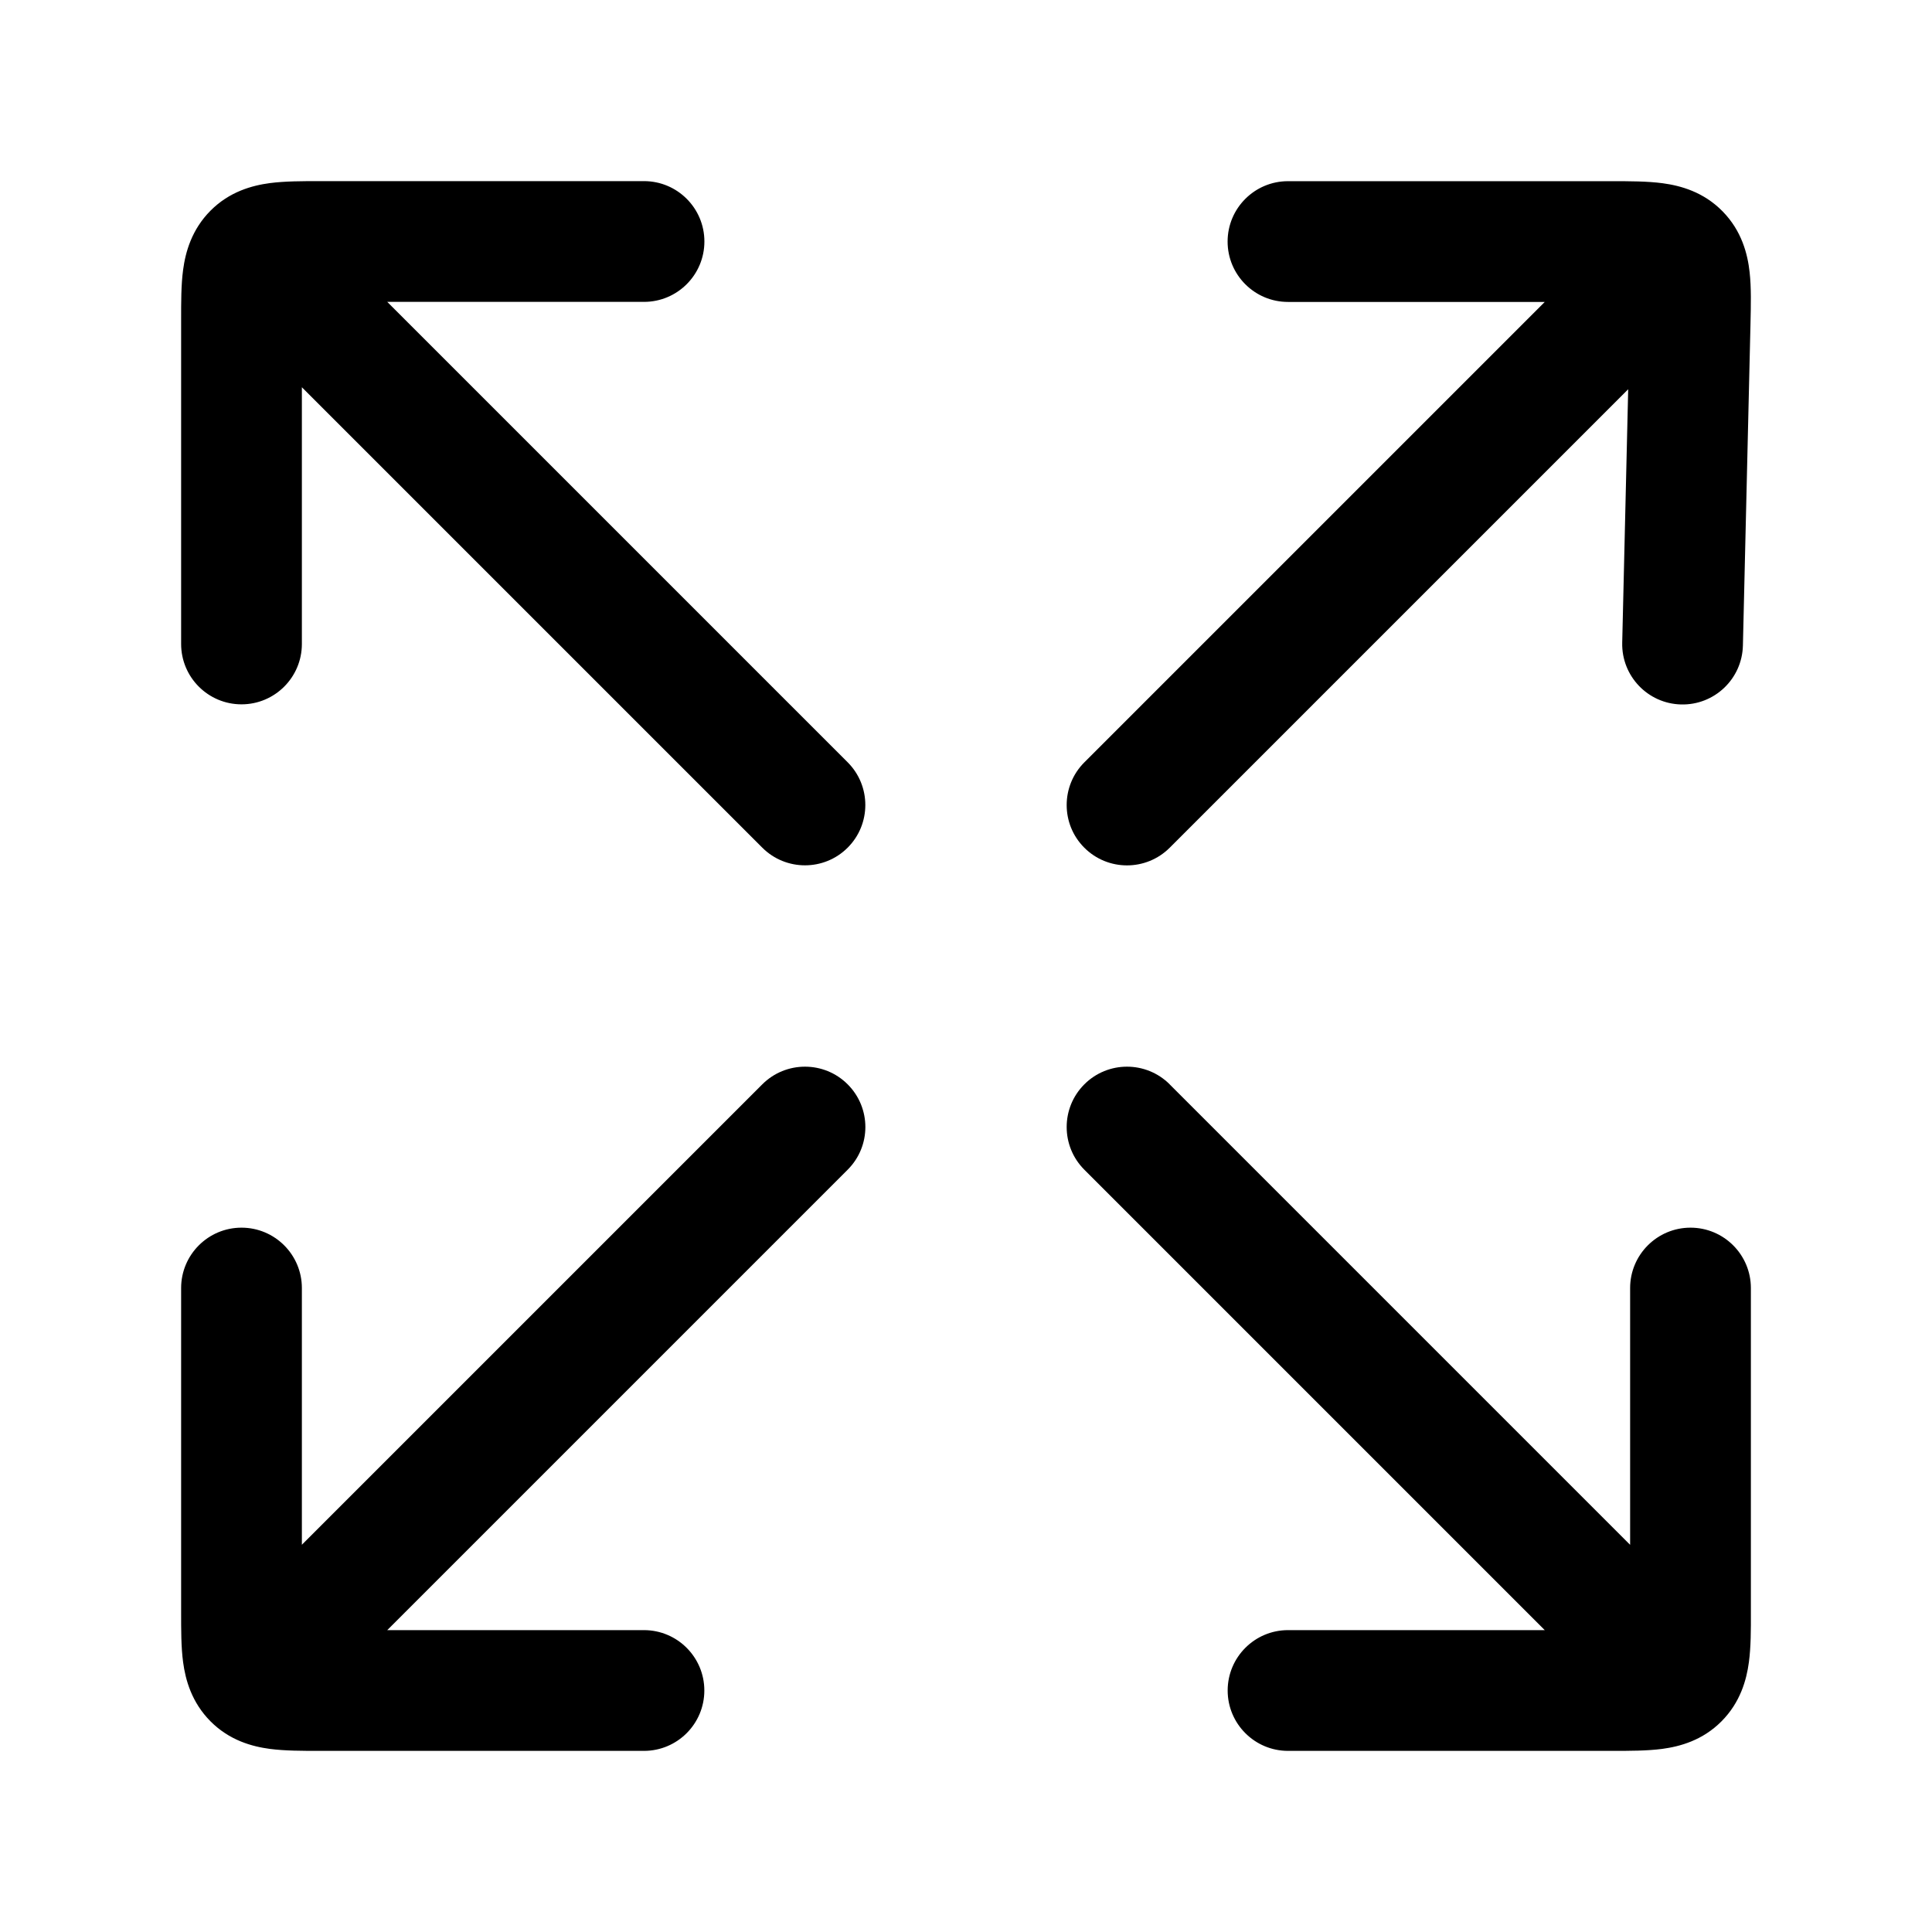 <!-- Generated by weiling.cn -->
<svg version="1.1" xmlns="http://www.w3.org/2000/svg" width="32" height="32" viewBox="0 0 32 32">
<path fill="currentColor" d="M5.333 3h-0.046c-0.274-0-0.569-0-0.819 0.033-0.292 0.039-0.666 0.14-0.98 0.455s-0.416 0.688-0.455 0.98c-0.034 0.25-0.033 0.545-0.033 0.819v5.379c0 0.552 0.448 1 1 1s1-0.448 1-1v-4.252l7.626 7.626c0.39 0.39 1.024 0.39 1.414 0s0.39-1.024 0-1.414l-7.626-7.626h4.253c0.552 0 1-0.448 1-1s-0.448-1-1-1h-5.333zM26.869 10.643l0.099-4.196-7.594 7.594c-0.391 0.39-1.024 0.39-1.414 0s-0.39-1.024 0-1.414l7.626-7.626h-4.253c-0.552 0-1-0.448-1-1s0.448-1 1-1l5.369-0c0.281-0 0.583-0 0.837 0.034 0.297 0.040 0.677 0.143 0.994 0.467s0.413 0.707 0.446 1.005c0.029 0.255 0.021 0.556 0.015 0.836v0l-0.001 0.047-0.125 5.302c-0.013 0.552-0.471 0.989-1.023 0.976s-0.989-0.471-0.976-1.023zM14.040 17.96c0.391 0.391 0.391 1.024 0 1.414l-7.626 7.626h4.252c0.552 0 1 0.448 1 1s-0.448 1-1 1h-5.379c-0.274 0-0.569 0-0.819-0.033-0.292-0.039-0.666-0.14-0.98-0.455s-0.416-0.688-0.455-0.98c-0.034-0.25-0.033-0.545-0.033-0.819v-5.379c0-0.552 0.448-1 1-1s1 0.448 1 1v4.252l7.626-7.626c0.39-0.39 1.024-0.39 1.414 0zM19.374 17.96c-0.391-0.39-1.024-0.39-1.414 0s-0.39 1.024 0 1.414l7.626 7.626h-4.252c-0.552 0-1 0.448-1 1s0.448 1 1 1h5.379c0.273 0 0.569 0 0.819-0.033 0.292-0.039 0.666-0.14 0.98-0.455s0.416-0.688 0.455-0.98c0.034-0.25 0.034-0.545 0.033-0.819l-0-0.046v-5.333c0-0.552-0.448-1-1-1s-1 0.448-1 1v4.253l-7.626-7.626z"></path>
</svg>
